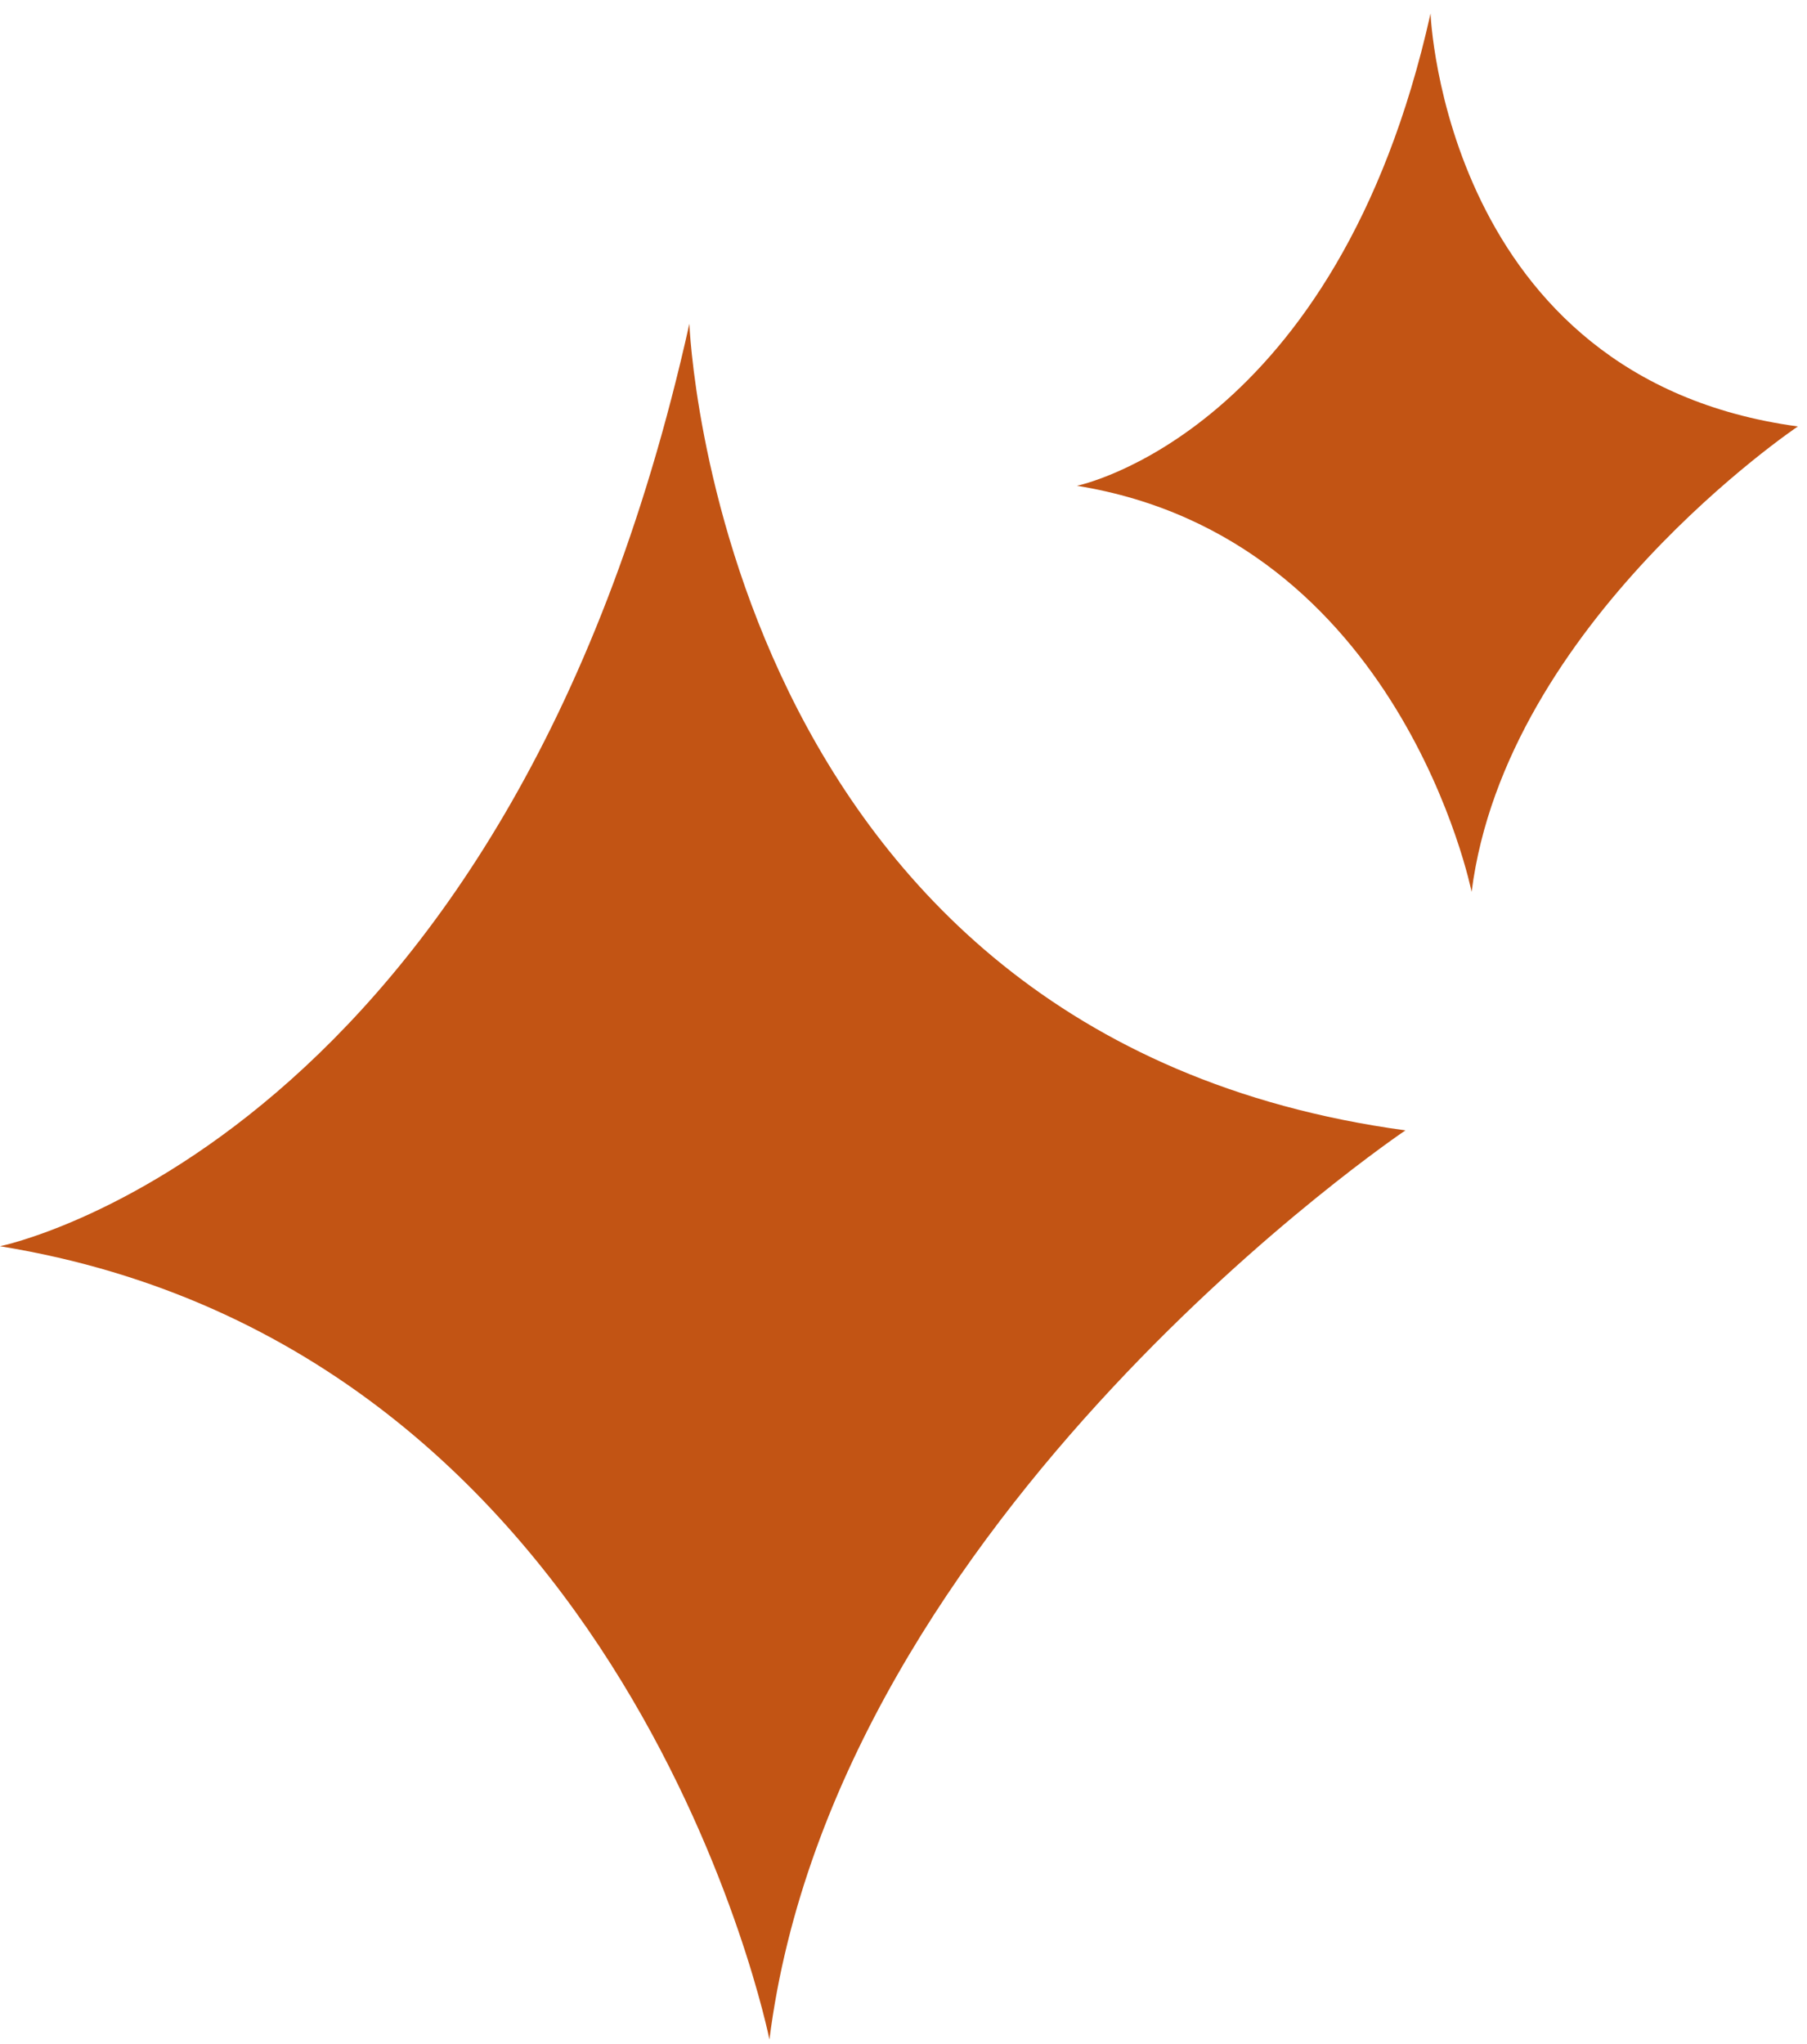 <svg width="99" height="112" viewBox="0 0 99 112" fill="none" xmlns="http://www.w3.org/2000/svg">
<path d="M78.375 0.74C78.375 0.74 79.125 20.74 98.5 23.365C98.5 23.365 82.5 34.115 80.625 48.865C80.625 48.865 76.75 29.49 59 26.615C59 26.615 73.25 23.74 78.375 0.74Z" fill="#C25414"/>
<path d="M37.769 17.74C37.769 17.74 39.231 56.805 77 61.932C77 61.932 45.81 82.929 42.155 111.74C42.155 111.74 34.601 73.896 0 68.28C0 68.28 27.779 62.664 37.769 17.74Z" fill="#C25414"/>
</svg>
